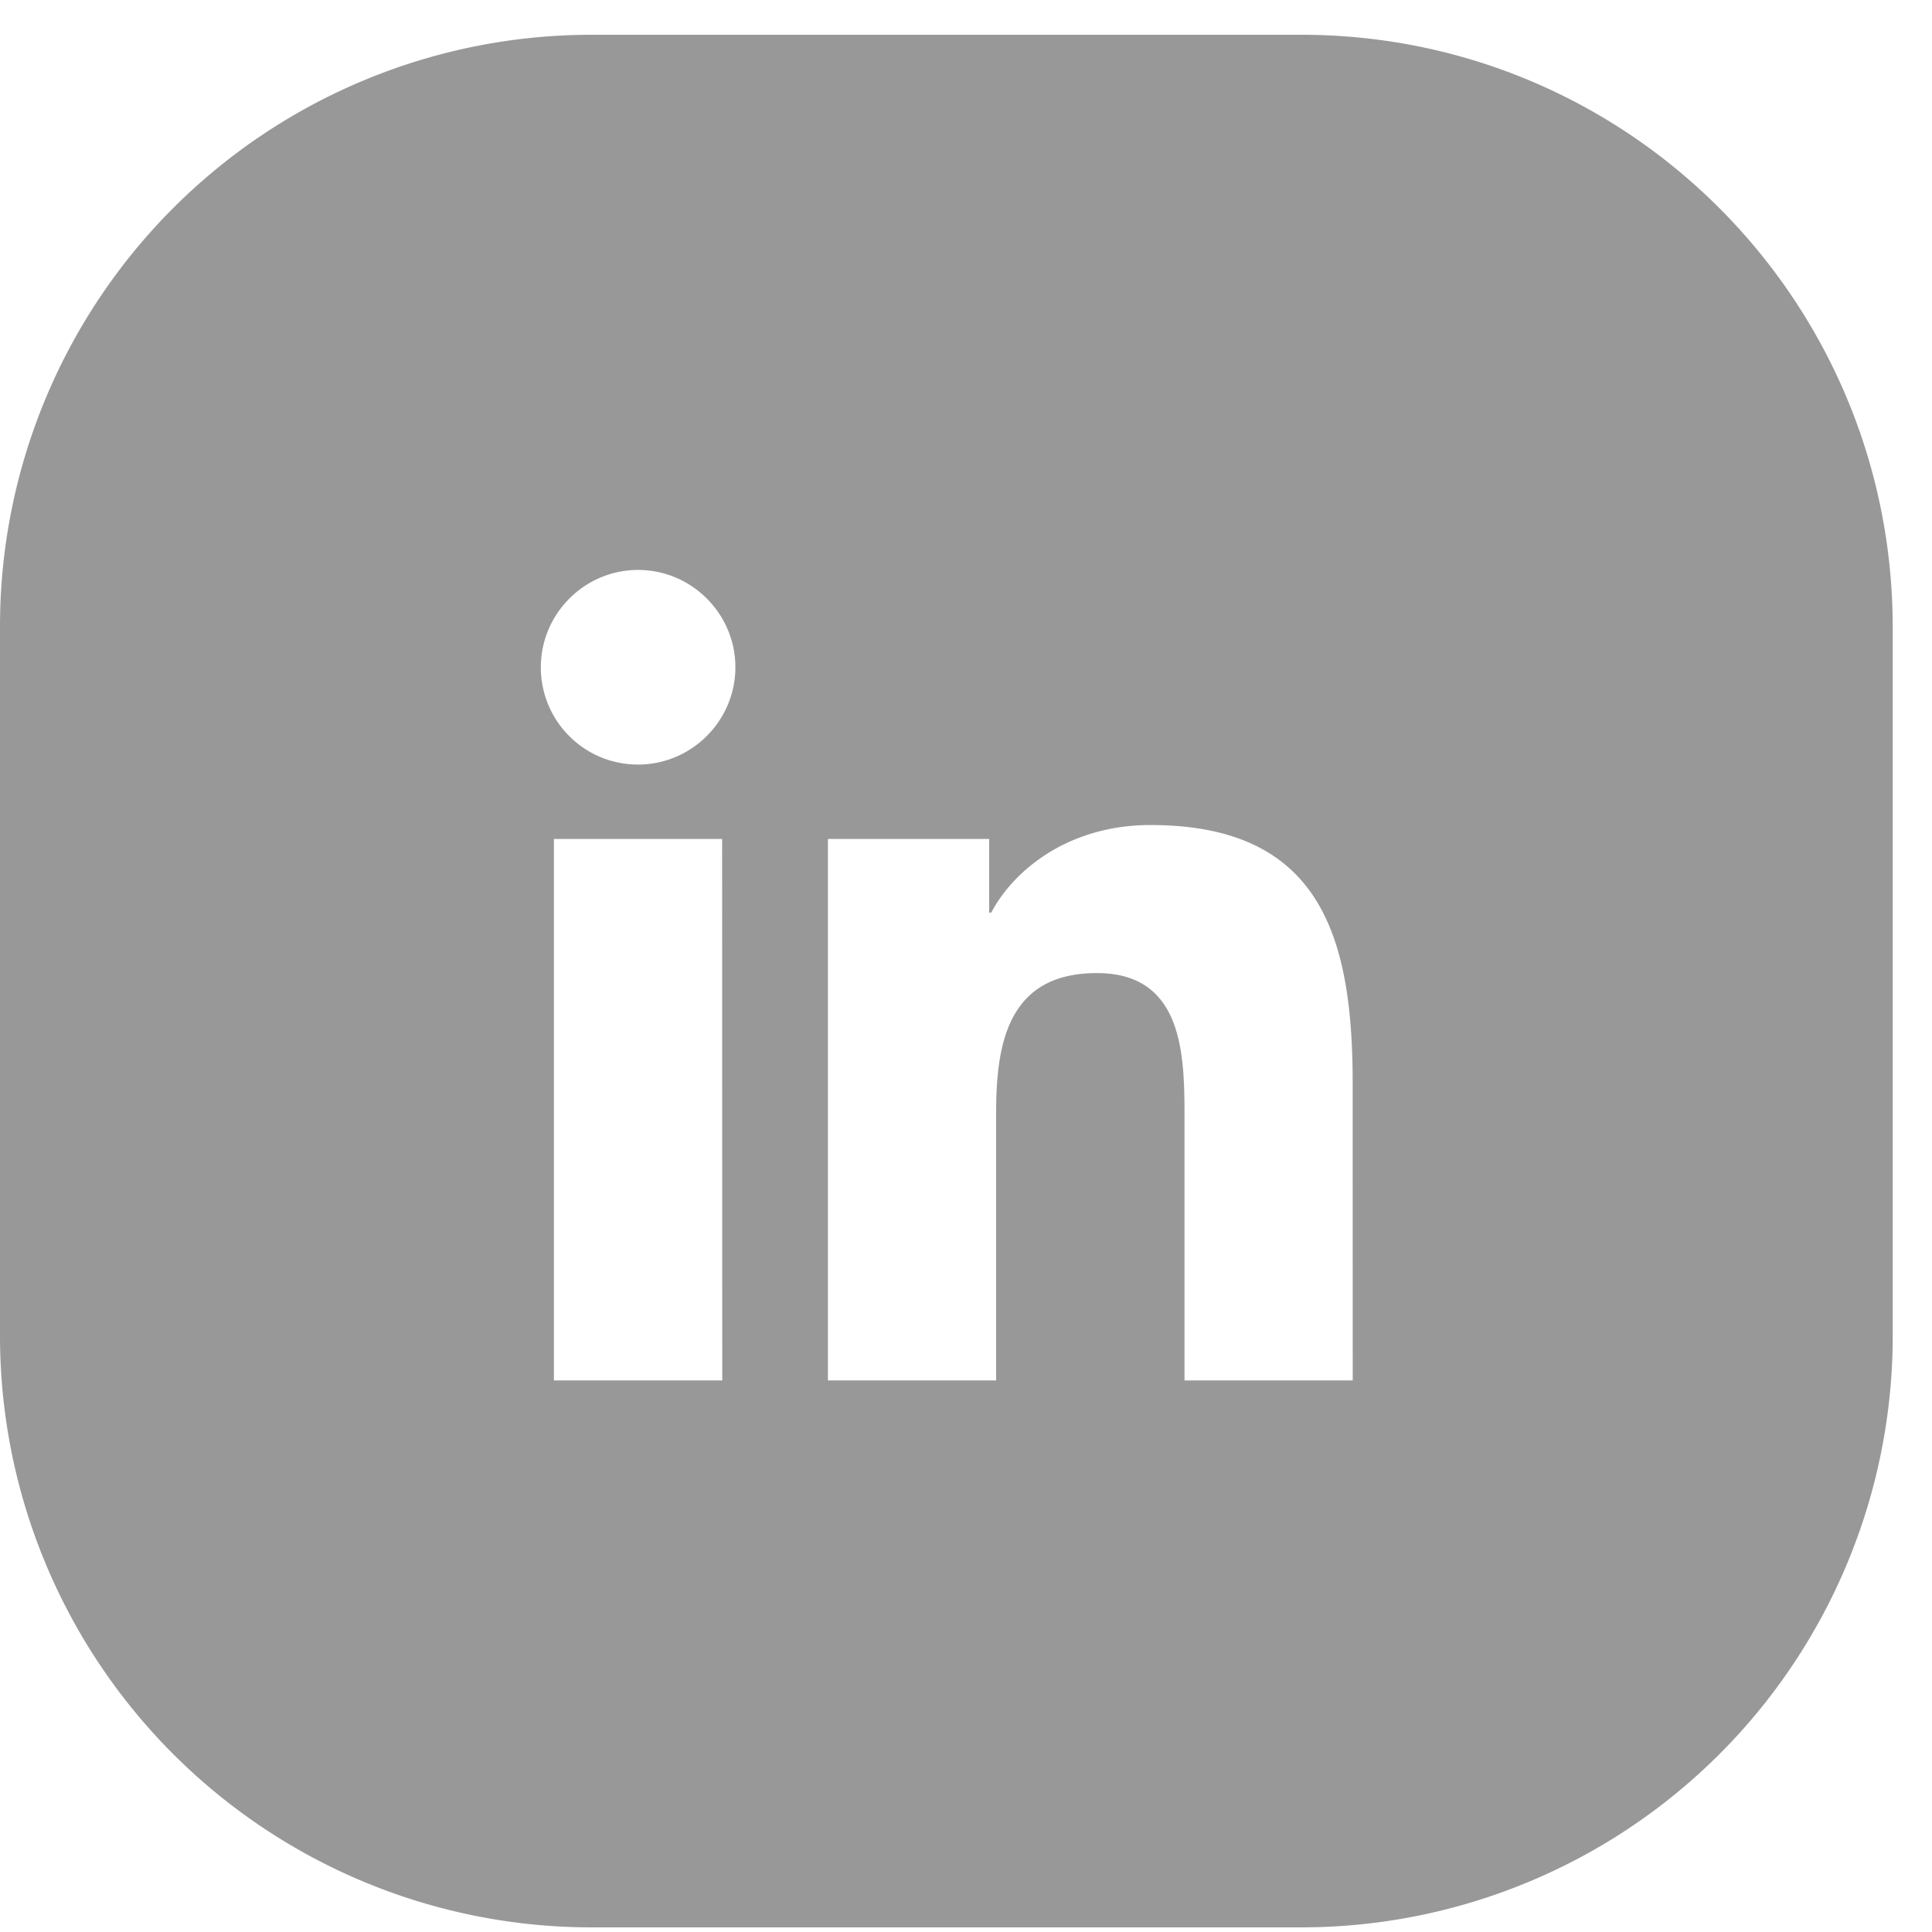 <svg xmlns="http://www.w3.org/2000/svg" width="30" height="30" fill="none" viewBox="0 0 30 30"><path fill="#333" fill-opacity=".5" d="M20.205.54H9.185A9.185 9.185 0 0 0 0 9.723v11.02a9.185 9.185 0 0 0 9.185 9.185h11.02a9.185 9.185 0 0 0 9.185-9.185V9.724C29.38 4.651 25.278.54 20.205.54m-8.99 20.895H8.601v-8.408h2.612zm-1.307-9.563c-.842 0-1.51-.68-1.51-1.511s.68-1.511 1.51-1.511c.831 0 1.511.68 1.511 1.511s-.68 1.511-1.51 1.511m11.096 9.563h-2.612v-4.09c0-.972-.022-2.235-1.36-2.235-1.36 0-1.565 1.058-1.565 2.159v4.166h-2.612v-8.408h2.504v1.144h.032c.346-.658 1.198-1.36 2.472-1.36 2.644 0 3.14 1.738 3.14 4.004z"/></svg>